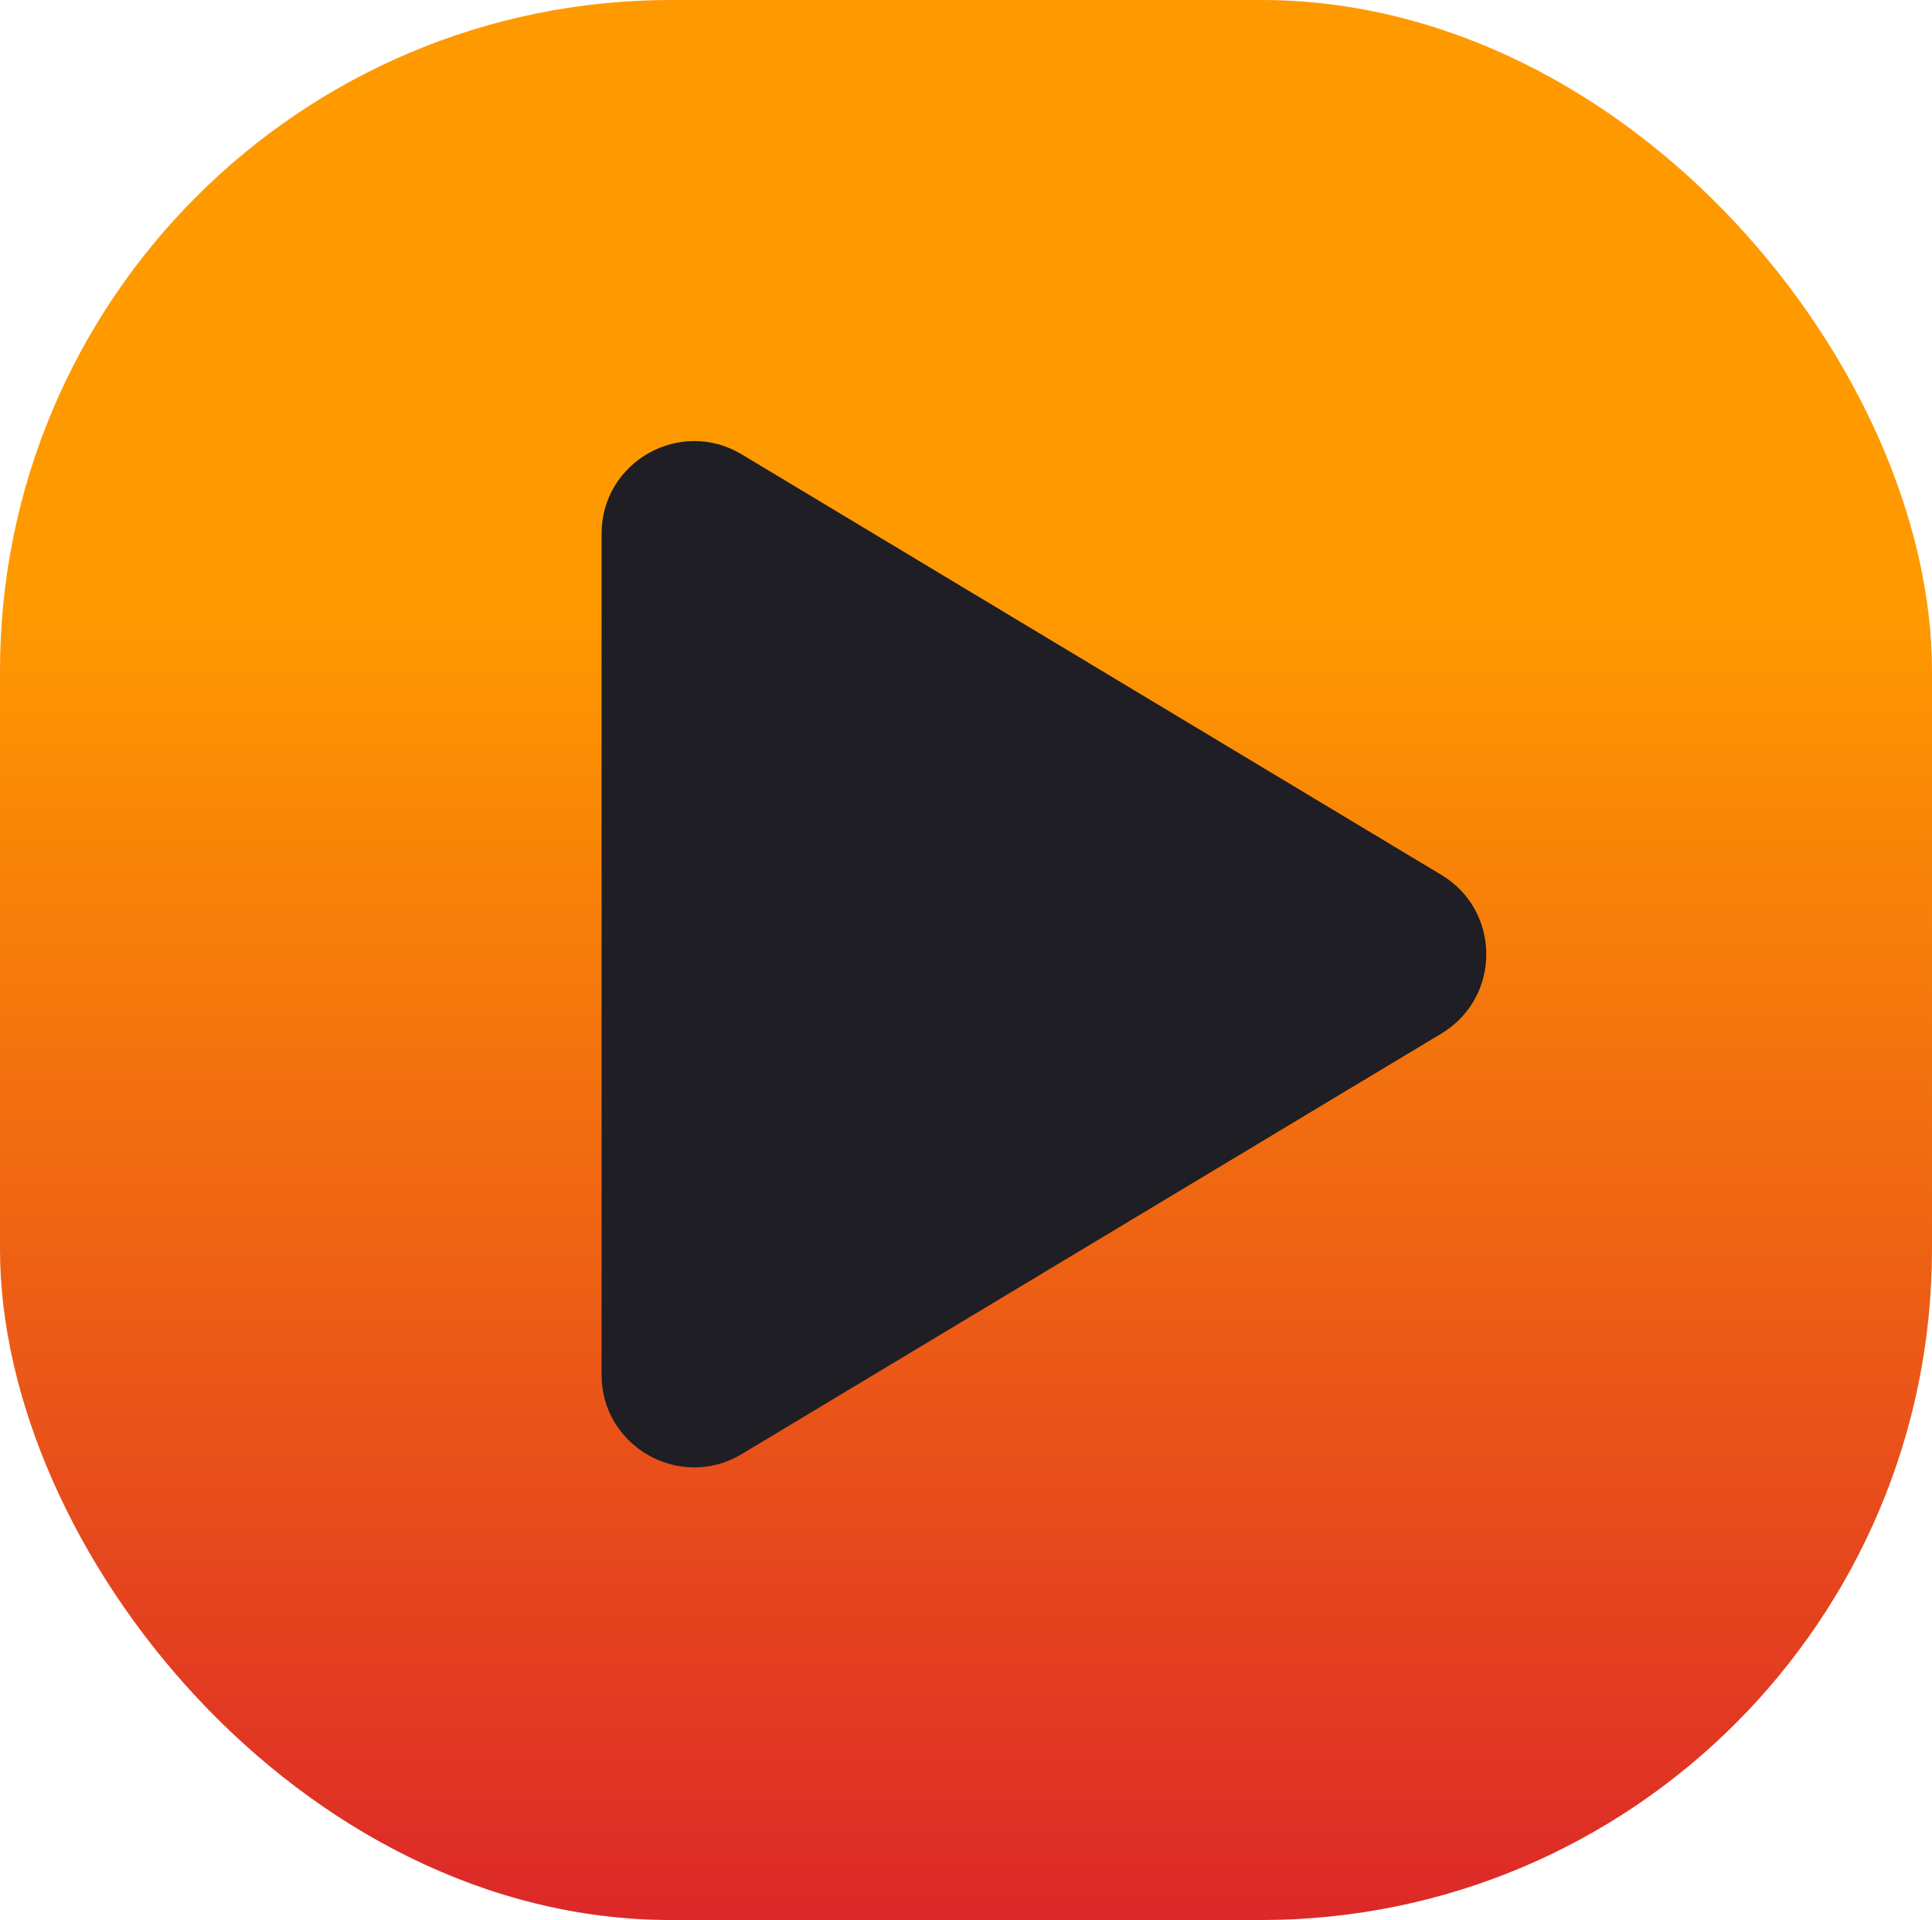 <svg width="167" height="166" viewBox="0 0 167 166" fill="none" xmlns="http://www.w3.org/2000/svg">
<rect width="167" height="166" rx="58" fill="url(#paint0_linear_363_7)"/>
<path d="M124.595 75.644C129.766 78.752 129.766 86.248 124.595 89.356L64.122 125.712C58.79 128.918 52 125.078 52 118.856L52 46.144C52 39.922 58.79 36.082 64.122 39.288L124.595 75.644Z" fill="#1E1E24"/>
<defs>
<linearGradient id="paint0_linear_363_7" x1="83.5" y1="0" x2="83.5" y2="166" gradientUnits="userSpaceOnUse">
<stop offset="0.319" stop-color="#FF9900"/>
<stop offset="1" stop-color="#DC2828"/>
</linearGradient>
</defs>
</svg>
